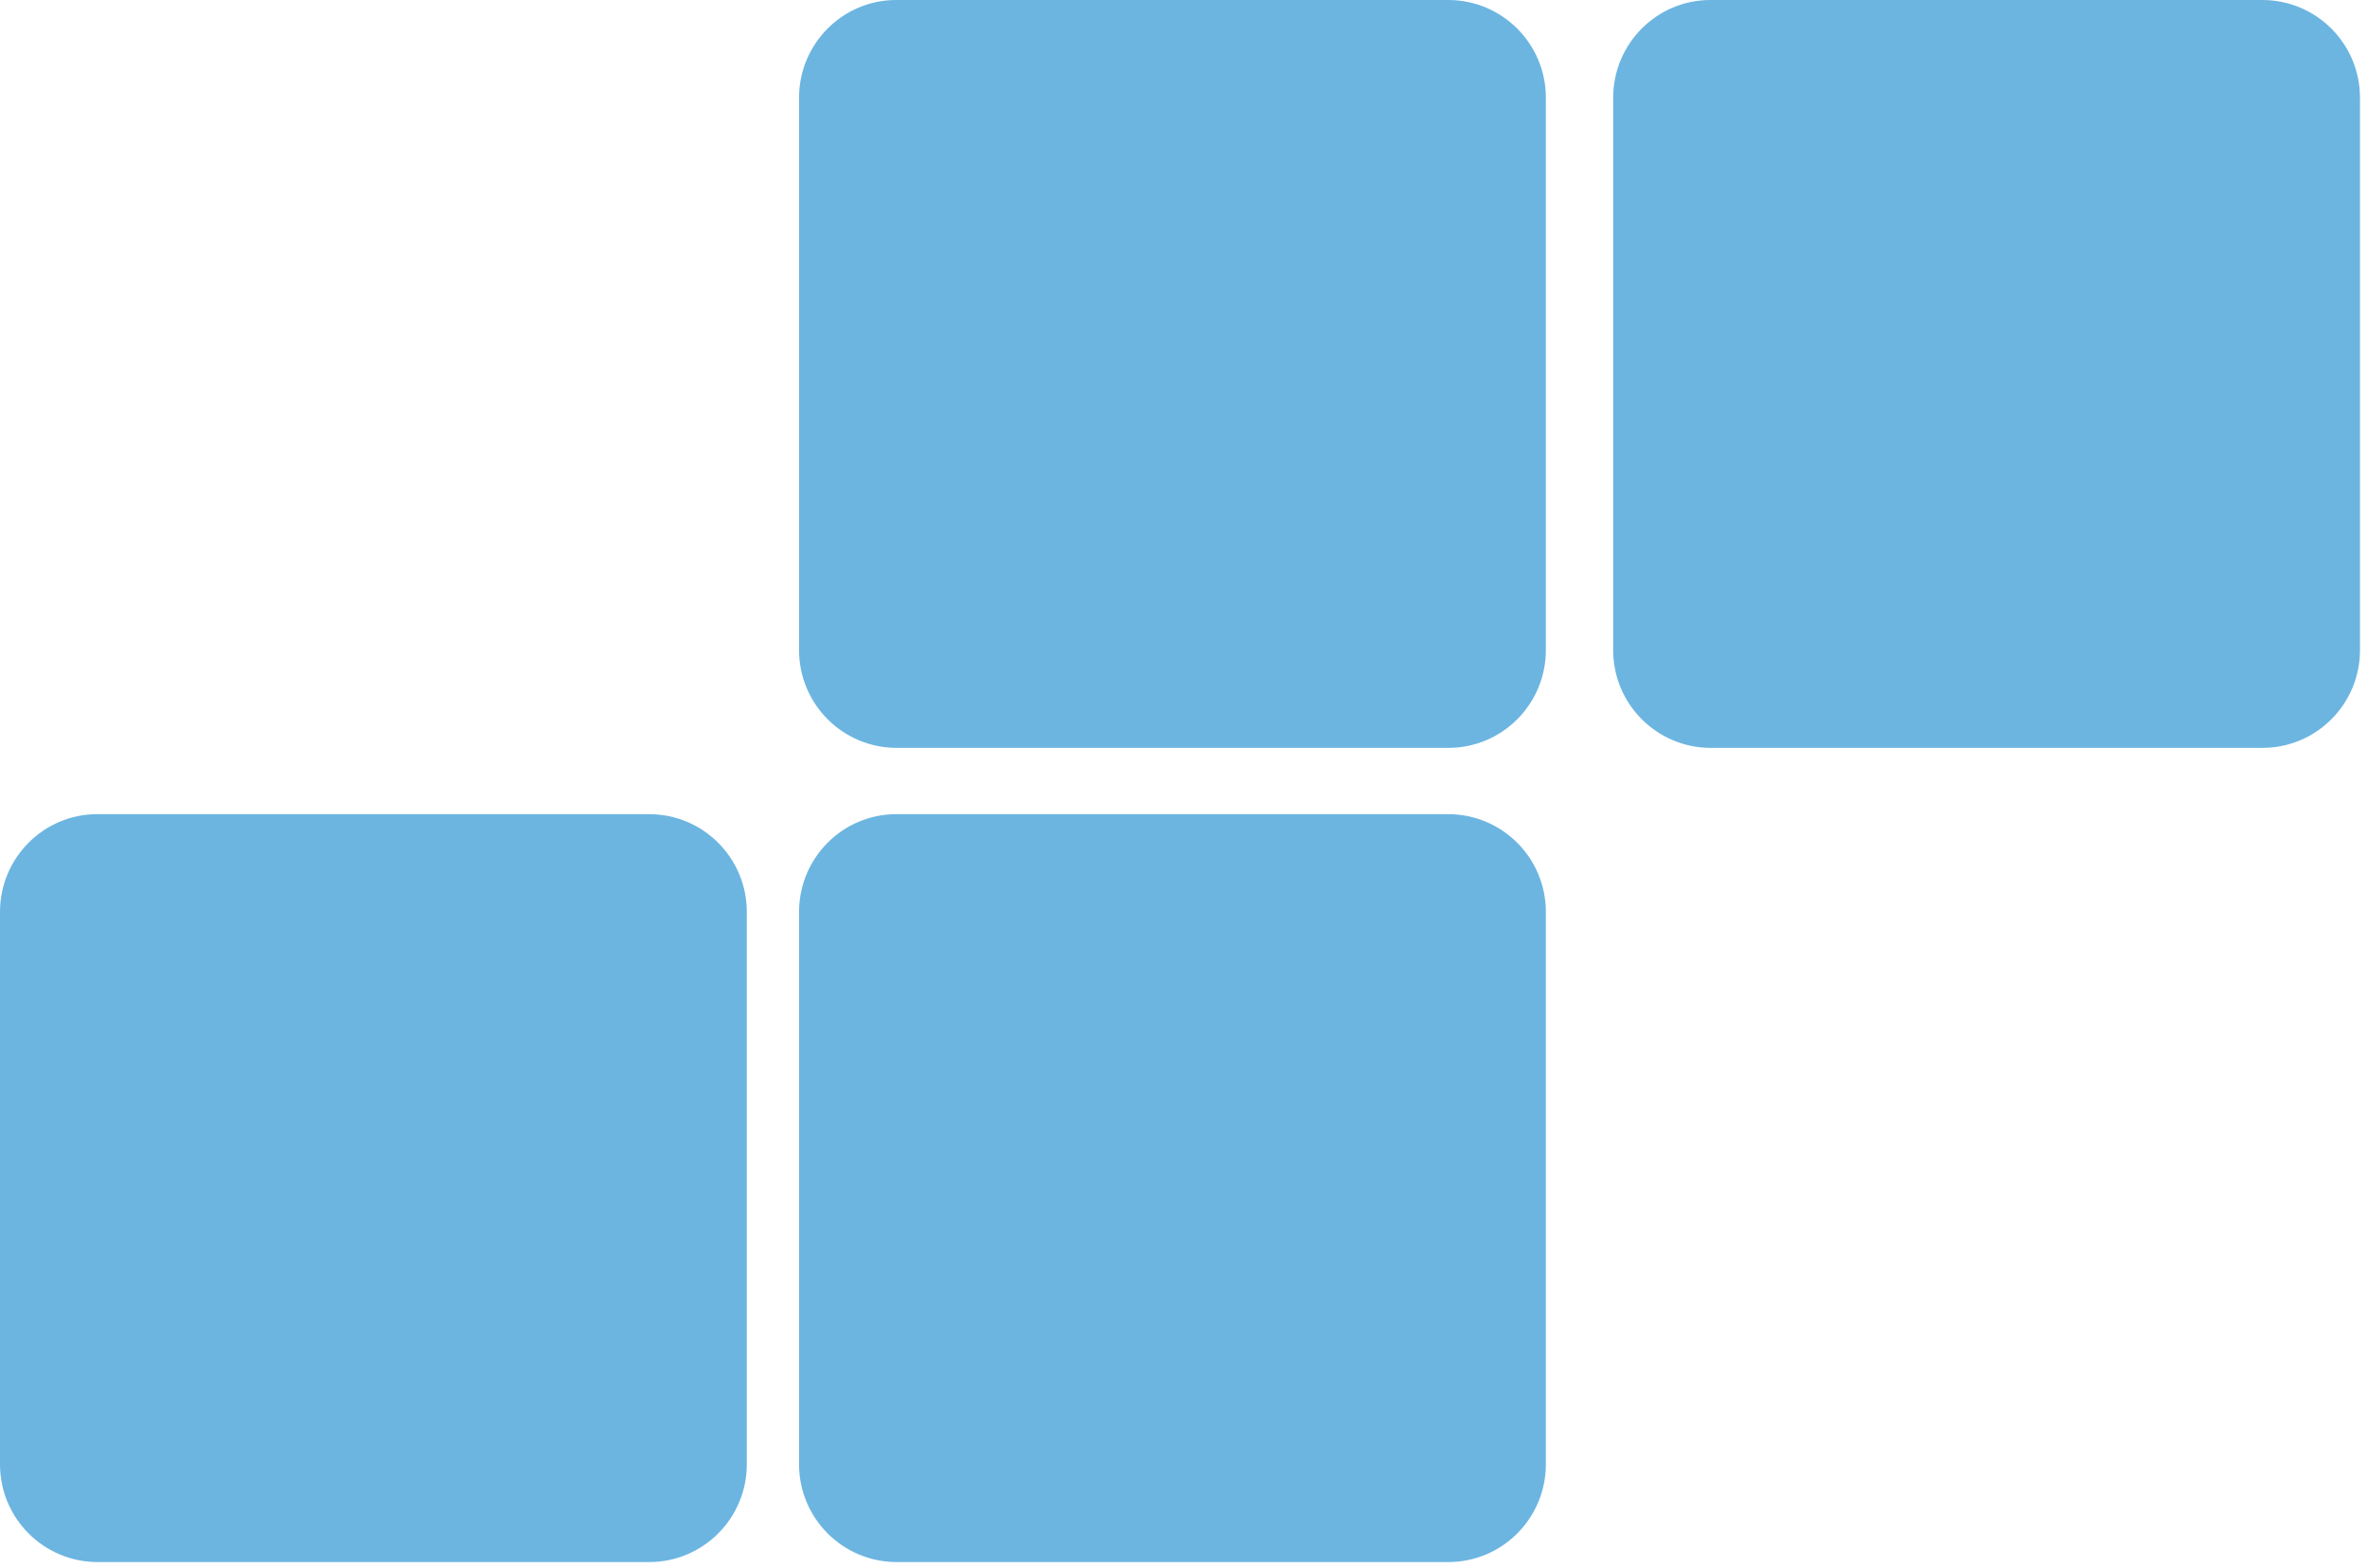 <svg width="157" height="104" viewBox="0 0 157 104" fill="none" xmlns="http://www.w3.org/2000/svg">
<path d="M53 6.486L53 43.117C53 46.71 55.907 49.603 59.477 49.603L96.058 49.603C99.646 49.603 102.535 46.692 102.535 43.117L102.535 6.486C102.535 2.893 99.627 8.90234e-05 96.058 8.88673e-05L59.477 8.72683e-05C55.907 -0.018 53 2.893 53 6.486Z" fill="#6CB5E1"/>
<path d="M-2.83514e-07 60.486L-1.8847e-06 97.117C-2.04176e-06 100.71 2.907 103.603 6.477 103.603L43.057 103.603C46.646 103.603 49.535 100.692 49.535 97.117L49.535 60.486C49.535 56.893 46.627 54 43.057 54L6.477 54C2.907 53.982 -1.26456e-07 56.893 -2.83514e-07 60.486Z" fill="#6CB5E1"/>
<path d="M107 6.486L107 43.117C107 46.71 109.907 49.603 113.477 49.603L150.058 49.603C153.646 49.603 156.535 46.692 156.535 43.117L156.535 6.486C156.535 2.893 153.627 8.90234e-05 150.058 8.88673e-05L113.477 8.72683e-05C109.907 -0.018 107 2.893 107 6.486Z" fill="#6CB5E1"/>
<path d="M53 60.486L53 97.117C53 100.71 55.907 103.603 59.477 103.603L96.058 103.603C99.646 103.603 102.535 100.692 102.535 97.117L102.535 60.486C102.535 56.893 99.627 54 96.058 54L59.477 54C55.907 53.982 53 56.893 53 60.486Z" fill="#6CB5E1"/>
</svg>

